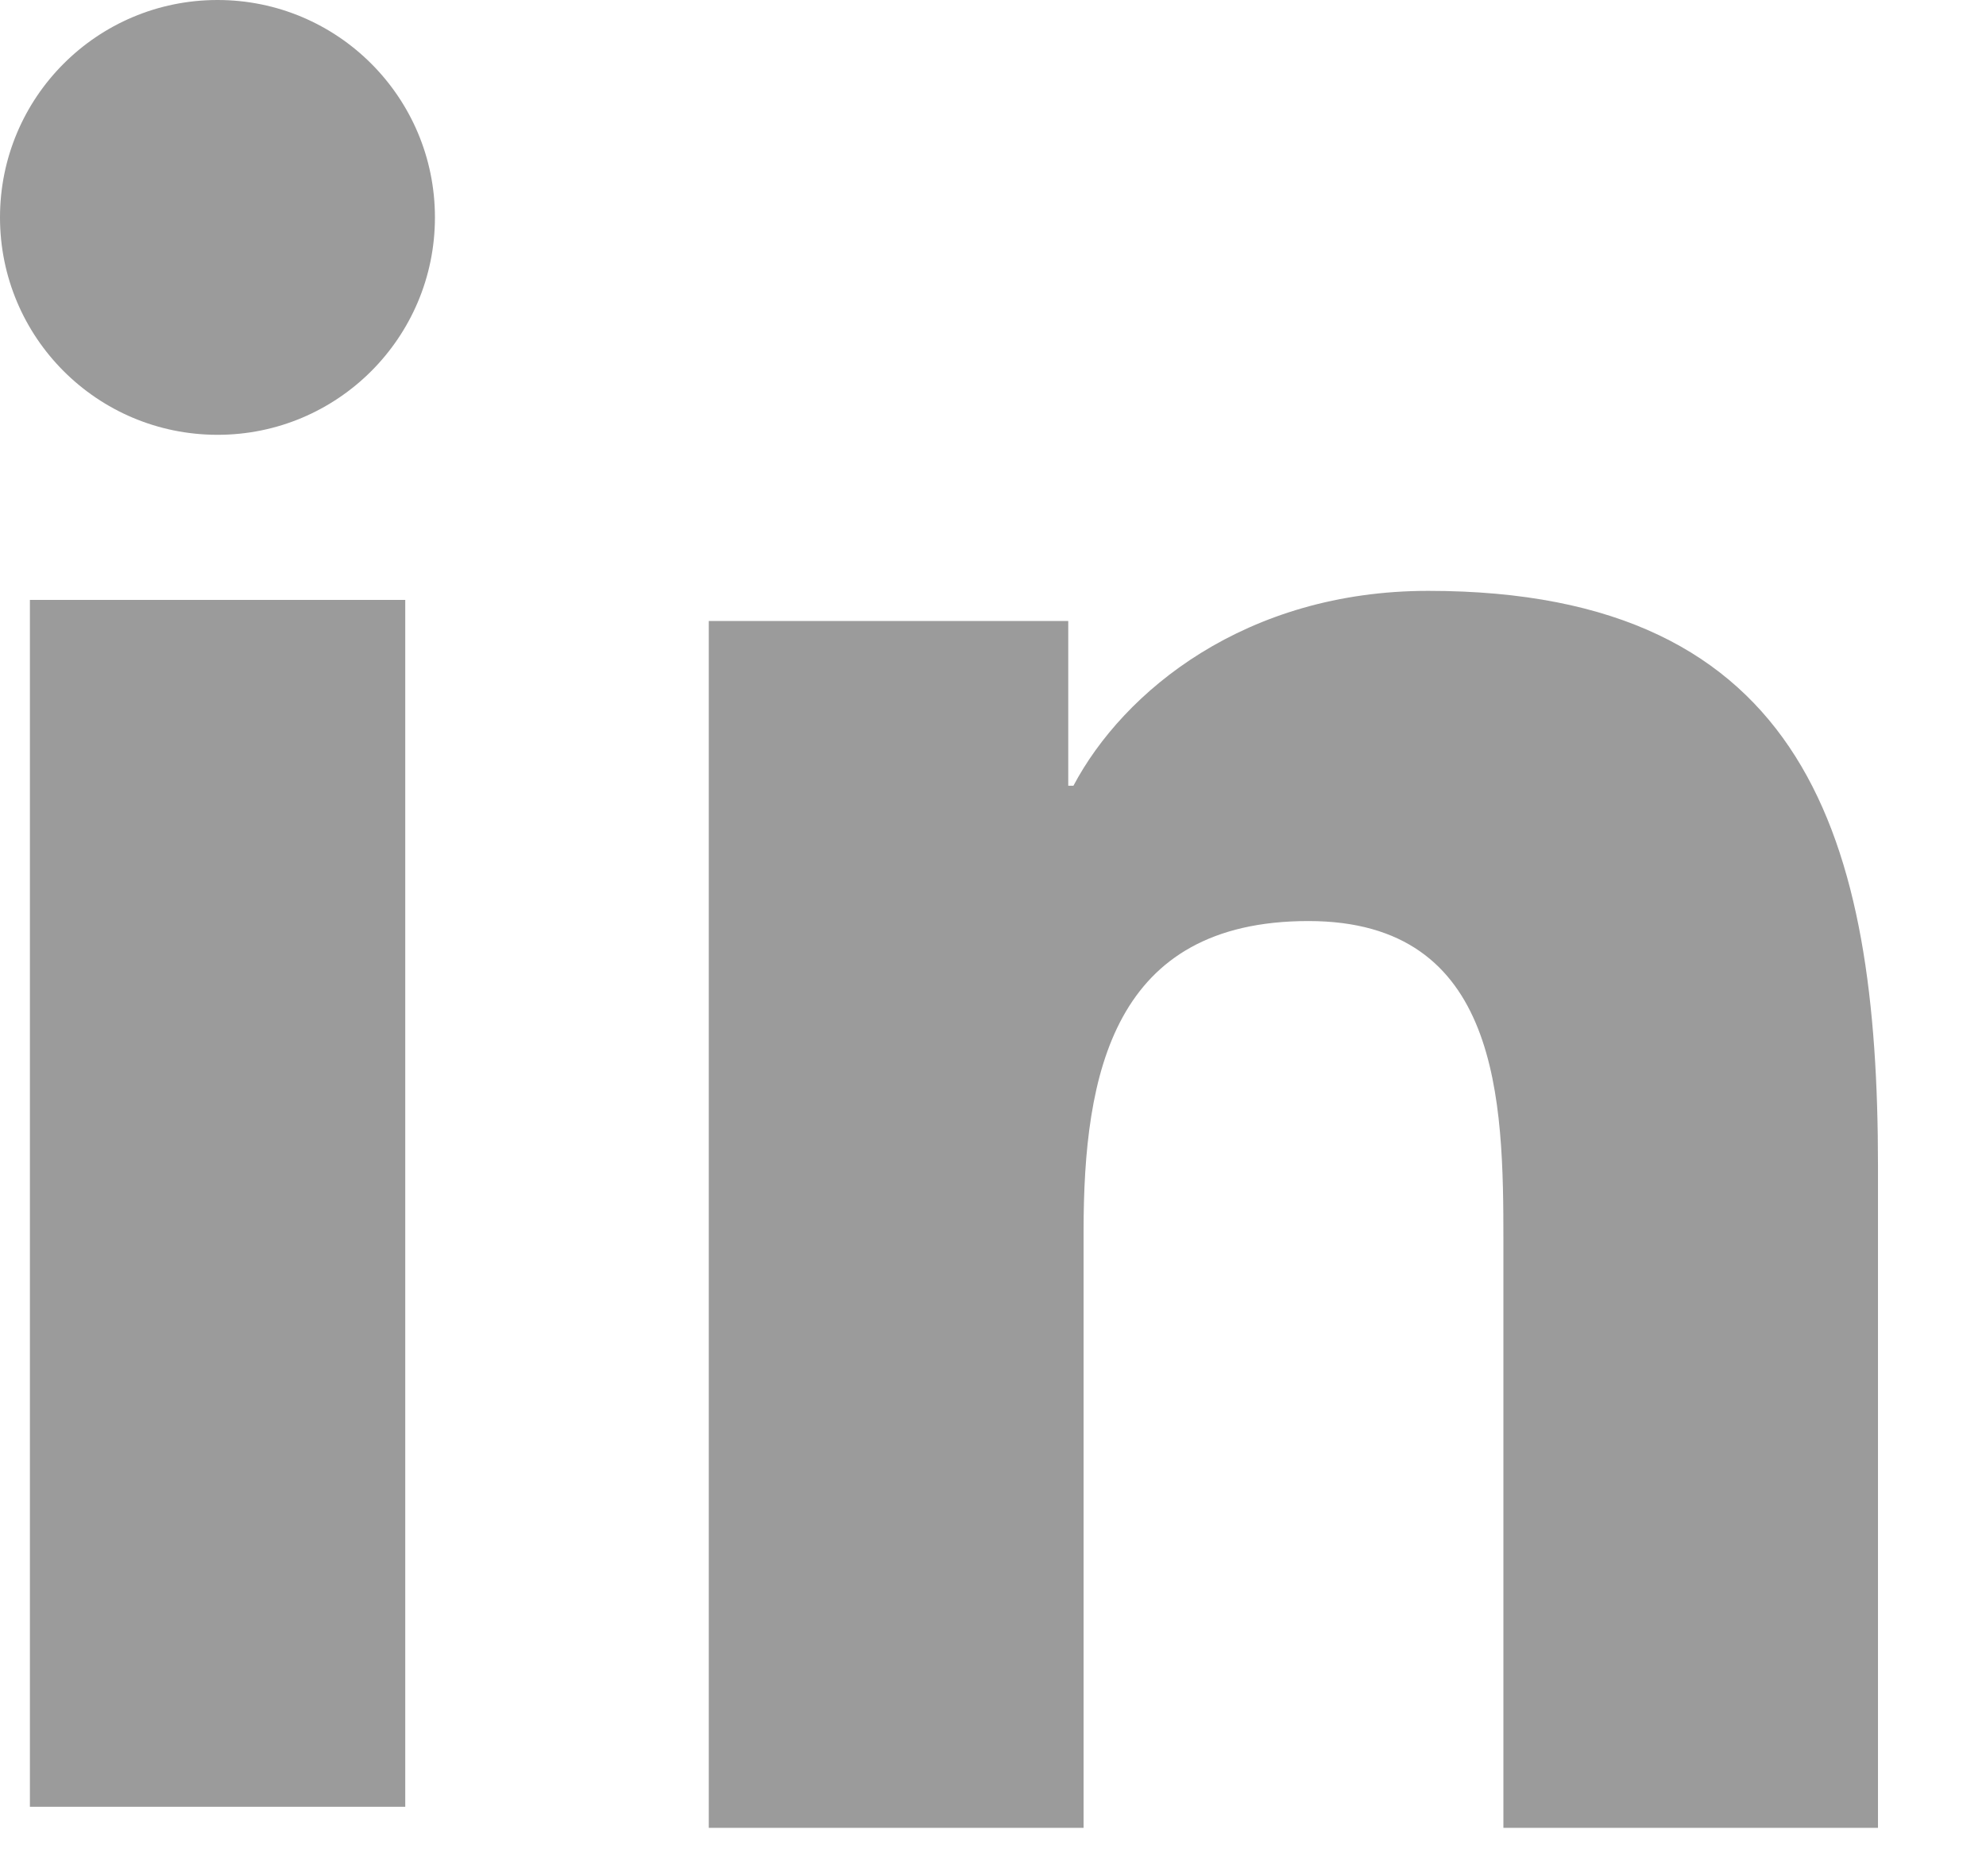 <svg width="18" height="17" xmlns="http://www.w3.org/2000/svg"><g fill="#9B9B9B" fill-rule="evenodd"><path d="M.271 16.372h3.402V5.436H.271V16.372zM1.972 0c1.088 0 1.97.882 1.97 1.97s-.882 1.97-1.97 1.97C.88 3.94 0 3.057 0 1.97S.88 0 1.972 0zM6.424 5.627h3.258v1.493h.047c.454-.858 1.562-1.766 3.216-1.766 3.44 0 4.076 2.266 4.076 5.211v5.998h-3.395V11.245c0-1.268-.025-2.899-1.767-2.899-1.769 0-2.038 1.38-2.038 2.808v5.409H6.424V5.627z"/></g></svg>